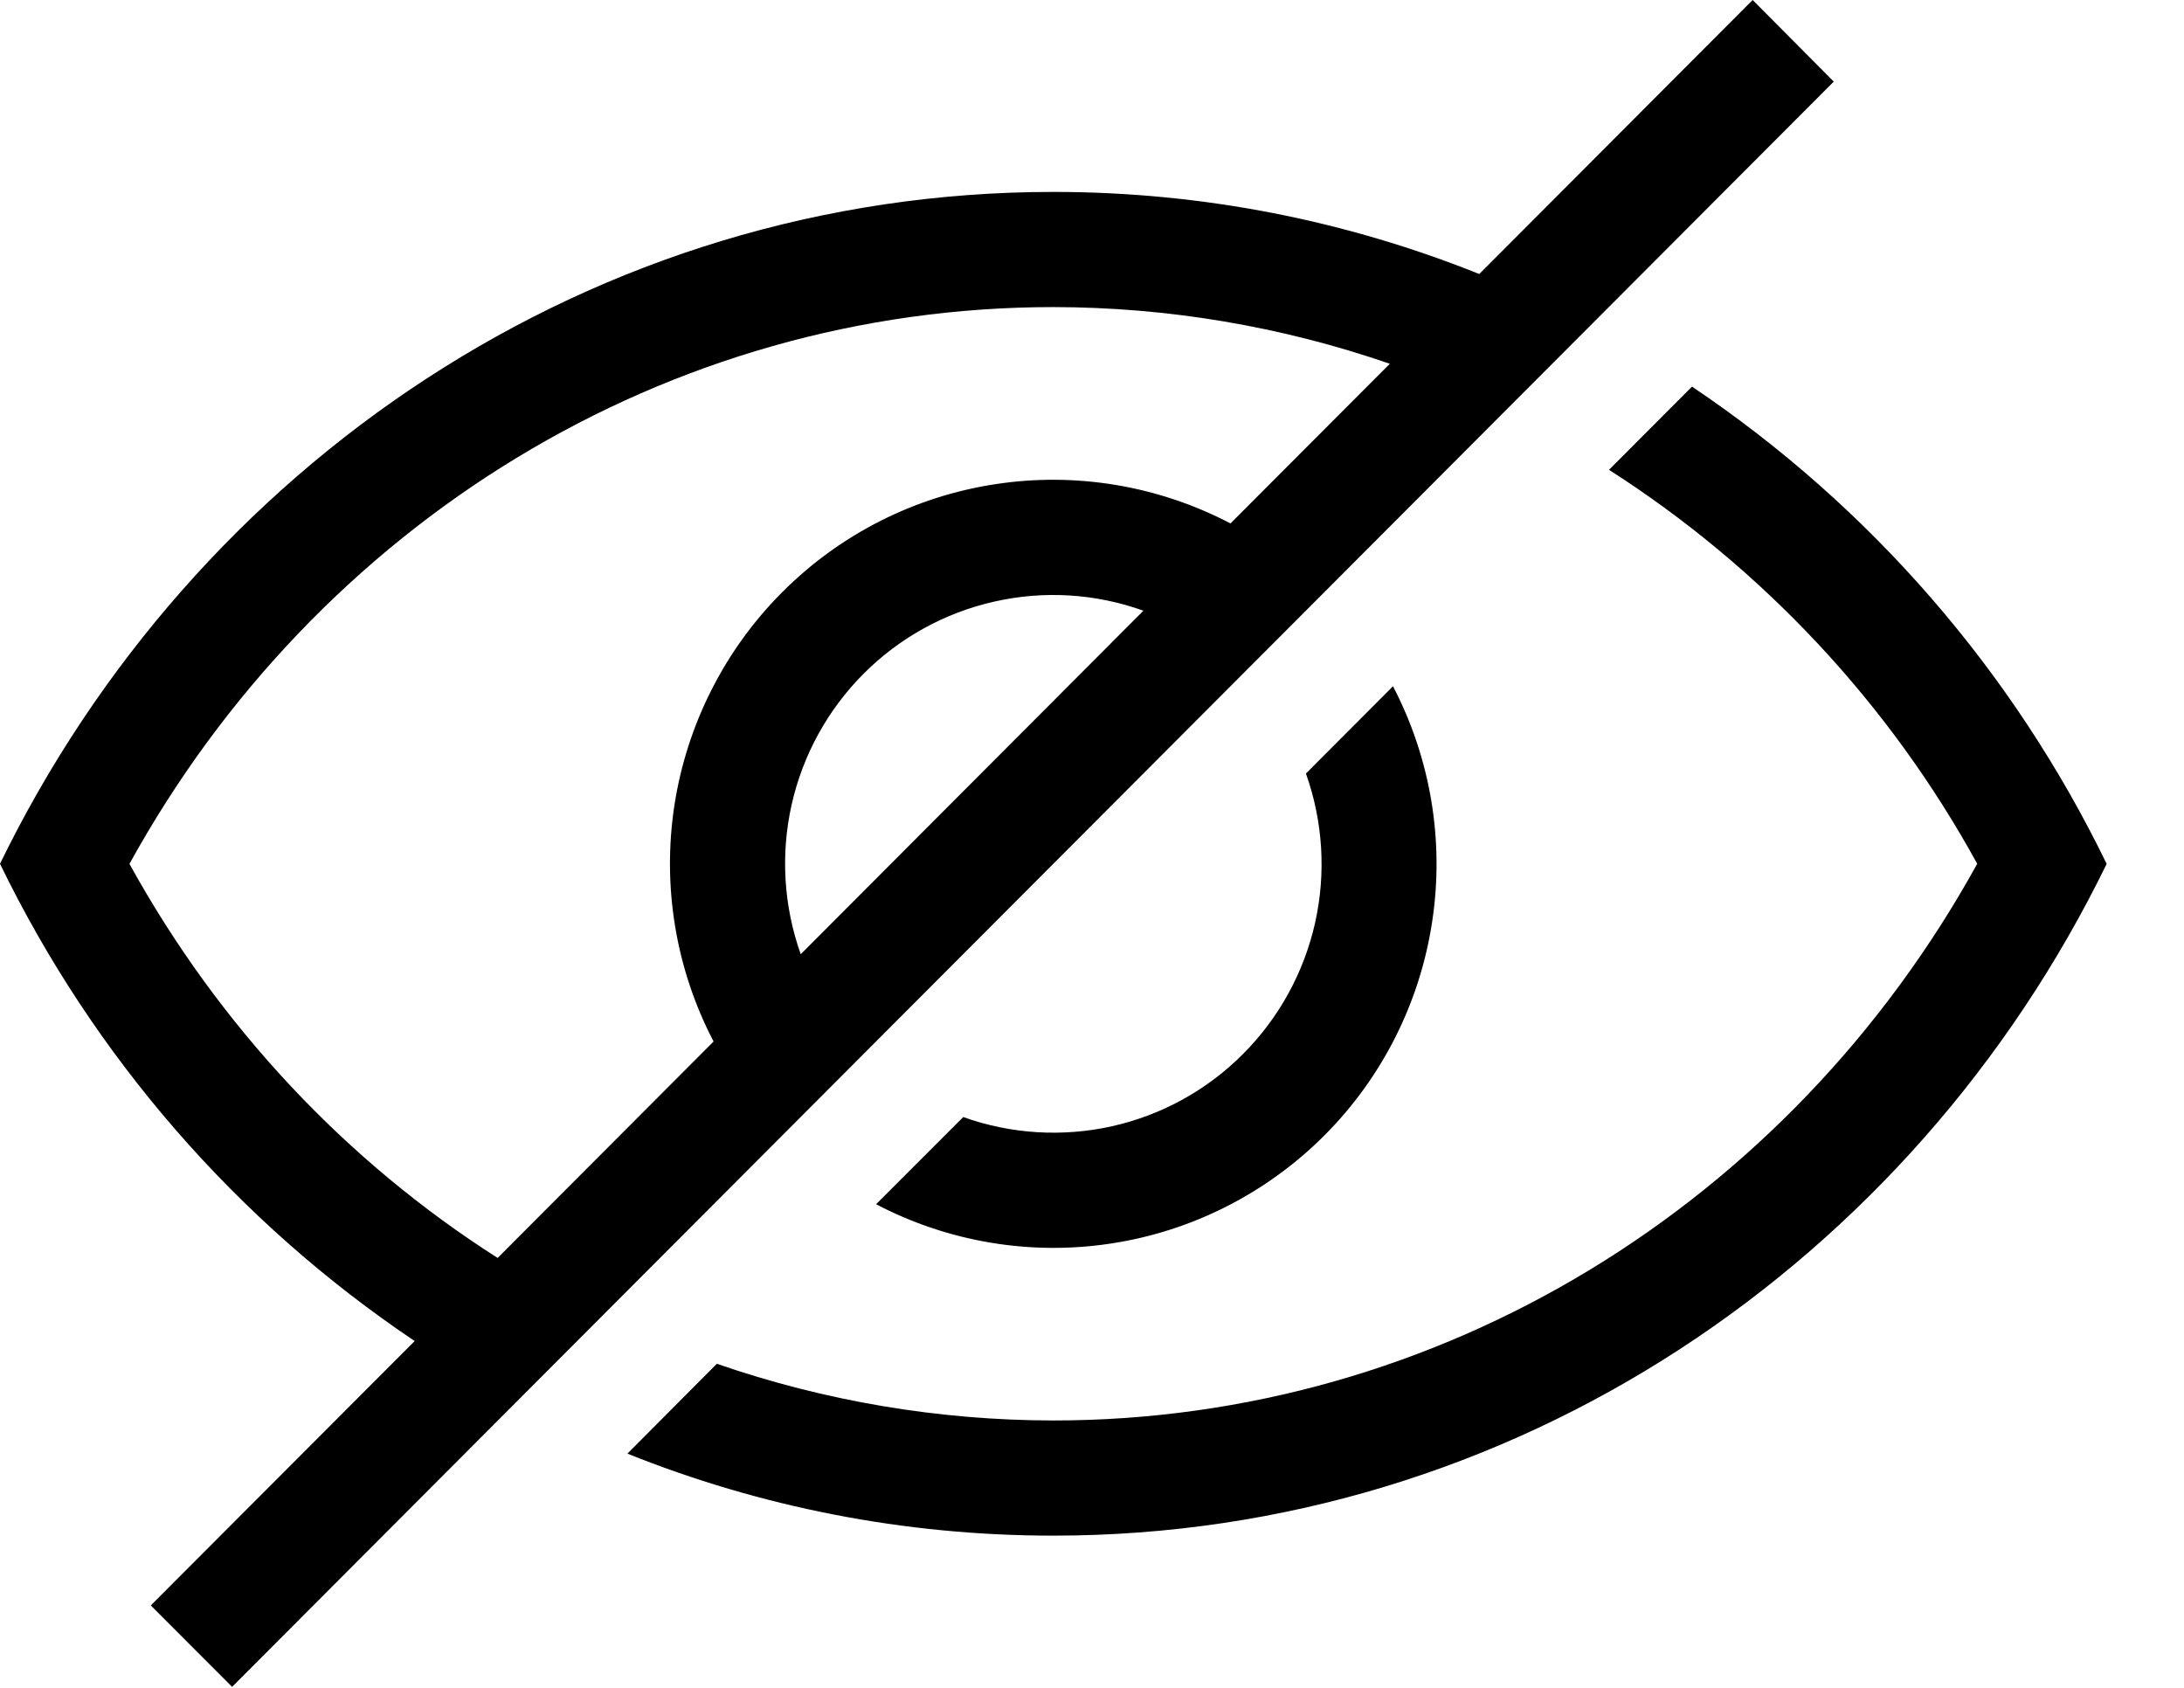<svg width="22" height="17" viewBox="0 0 22 17" fill="none" xmlns="http://www.w3.org/2000/svg">
<path fill-rule="evenodd" clip-rule="evenodd" d="M4.177 13.507L1.519 16.17L2.338 16.99L18.472 0.822L17.655 0L14.901 2.76C13.57 2.226 12.123 1.933 10.61 1.933C5.973 1.933 1.956 4.686 -0 8.7C0.944 10.644 2.385 12.303 4.177 13.507ZM14 3.664L12.395 5.272C11.667 4.891 10.836 4.752 10.024 4.877C9.211 5.001 8.46 5.382 7.879 5.965C7.298 6.547 6.918 7.3 6.793 8.114C6.669 8.928 6.807 9.76 7.188 10.49L5.013 12.67C3.495 11.703 2.212 10.347 1.304 8.701C3.196 5.268 6.719 3.093 10.61 3.093C11.764 3.094 12.909 3.287 14 3.664ZM8.066 9.611C7.894 9.128 7.862 8.606 7.974 8.106C8.086 7.606 8.338 7.148 8.699 6.786C9.061 6.423 9.518 6.171 10.017 6.059C10.516 5.946 11.036 5.978 11.518 6.151L8.066 9.611ZM6.32 14.641C7.651 15.175 9.098 15.467 10.61 15.467C15.248 15.467 19.265 12.714 21.221 8.701C20.277 6.757 18.836 5.098 17.044 3.894L16.208 4.732C17.756 5.722 19.032 7.087 19.917 8.7C18.024 12.132 14.501 14.307 10.61 14.307C9.457 14.306 8.311 14.113 7.221 13.736L6.32 14.641ZM14.032 6.912L13.155 7.791C13.327 8.274 13.359 8.796 13.247 9.296C13.134 9.796 12.883 10.254 12.521 10.616C12.16 10.979 11.703 11.231 11.204 11.343C10.705 11.455 10.184 11.423 9.703 11.251L8.825 12.129C9.553 12.51 10.384 12.649 11.196 12.524C12.008 12.4 12.76 12.018 13.341 11.436C13.922 10.854 14.302 10.101 14.426 9.287C14.551 8.473 14.412 7.641 14.032 6.912Z" fill="black"/>
</svg>
